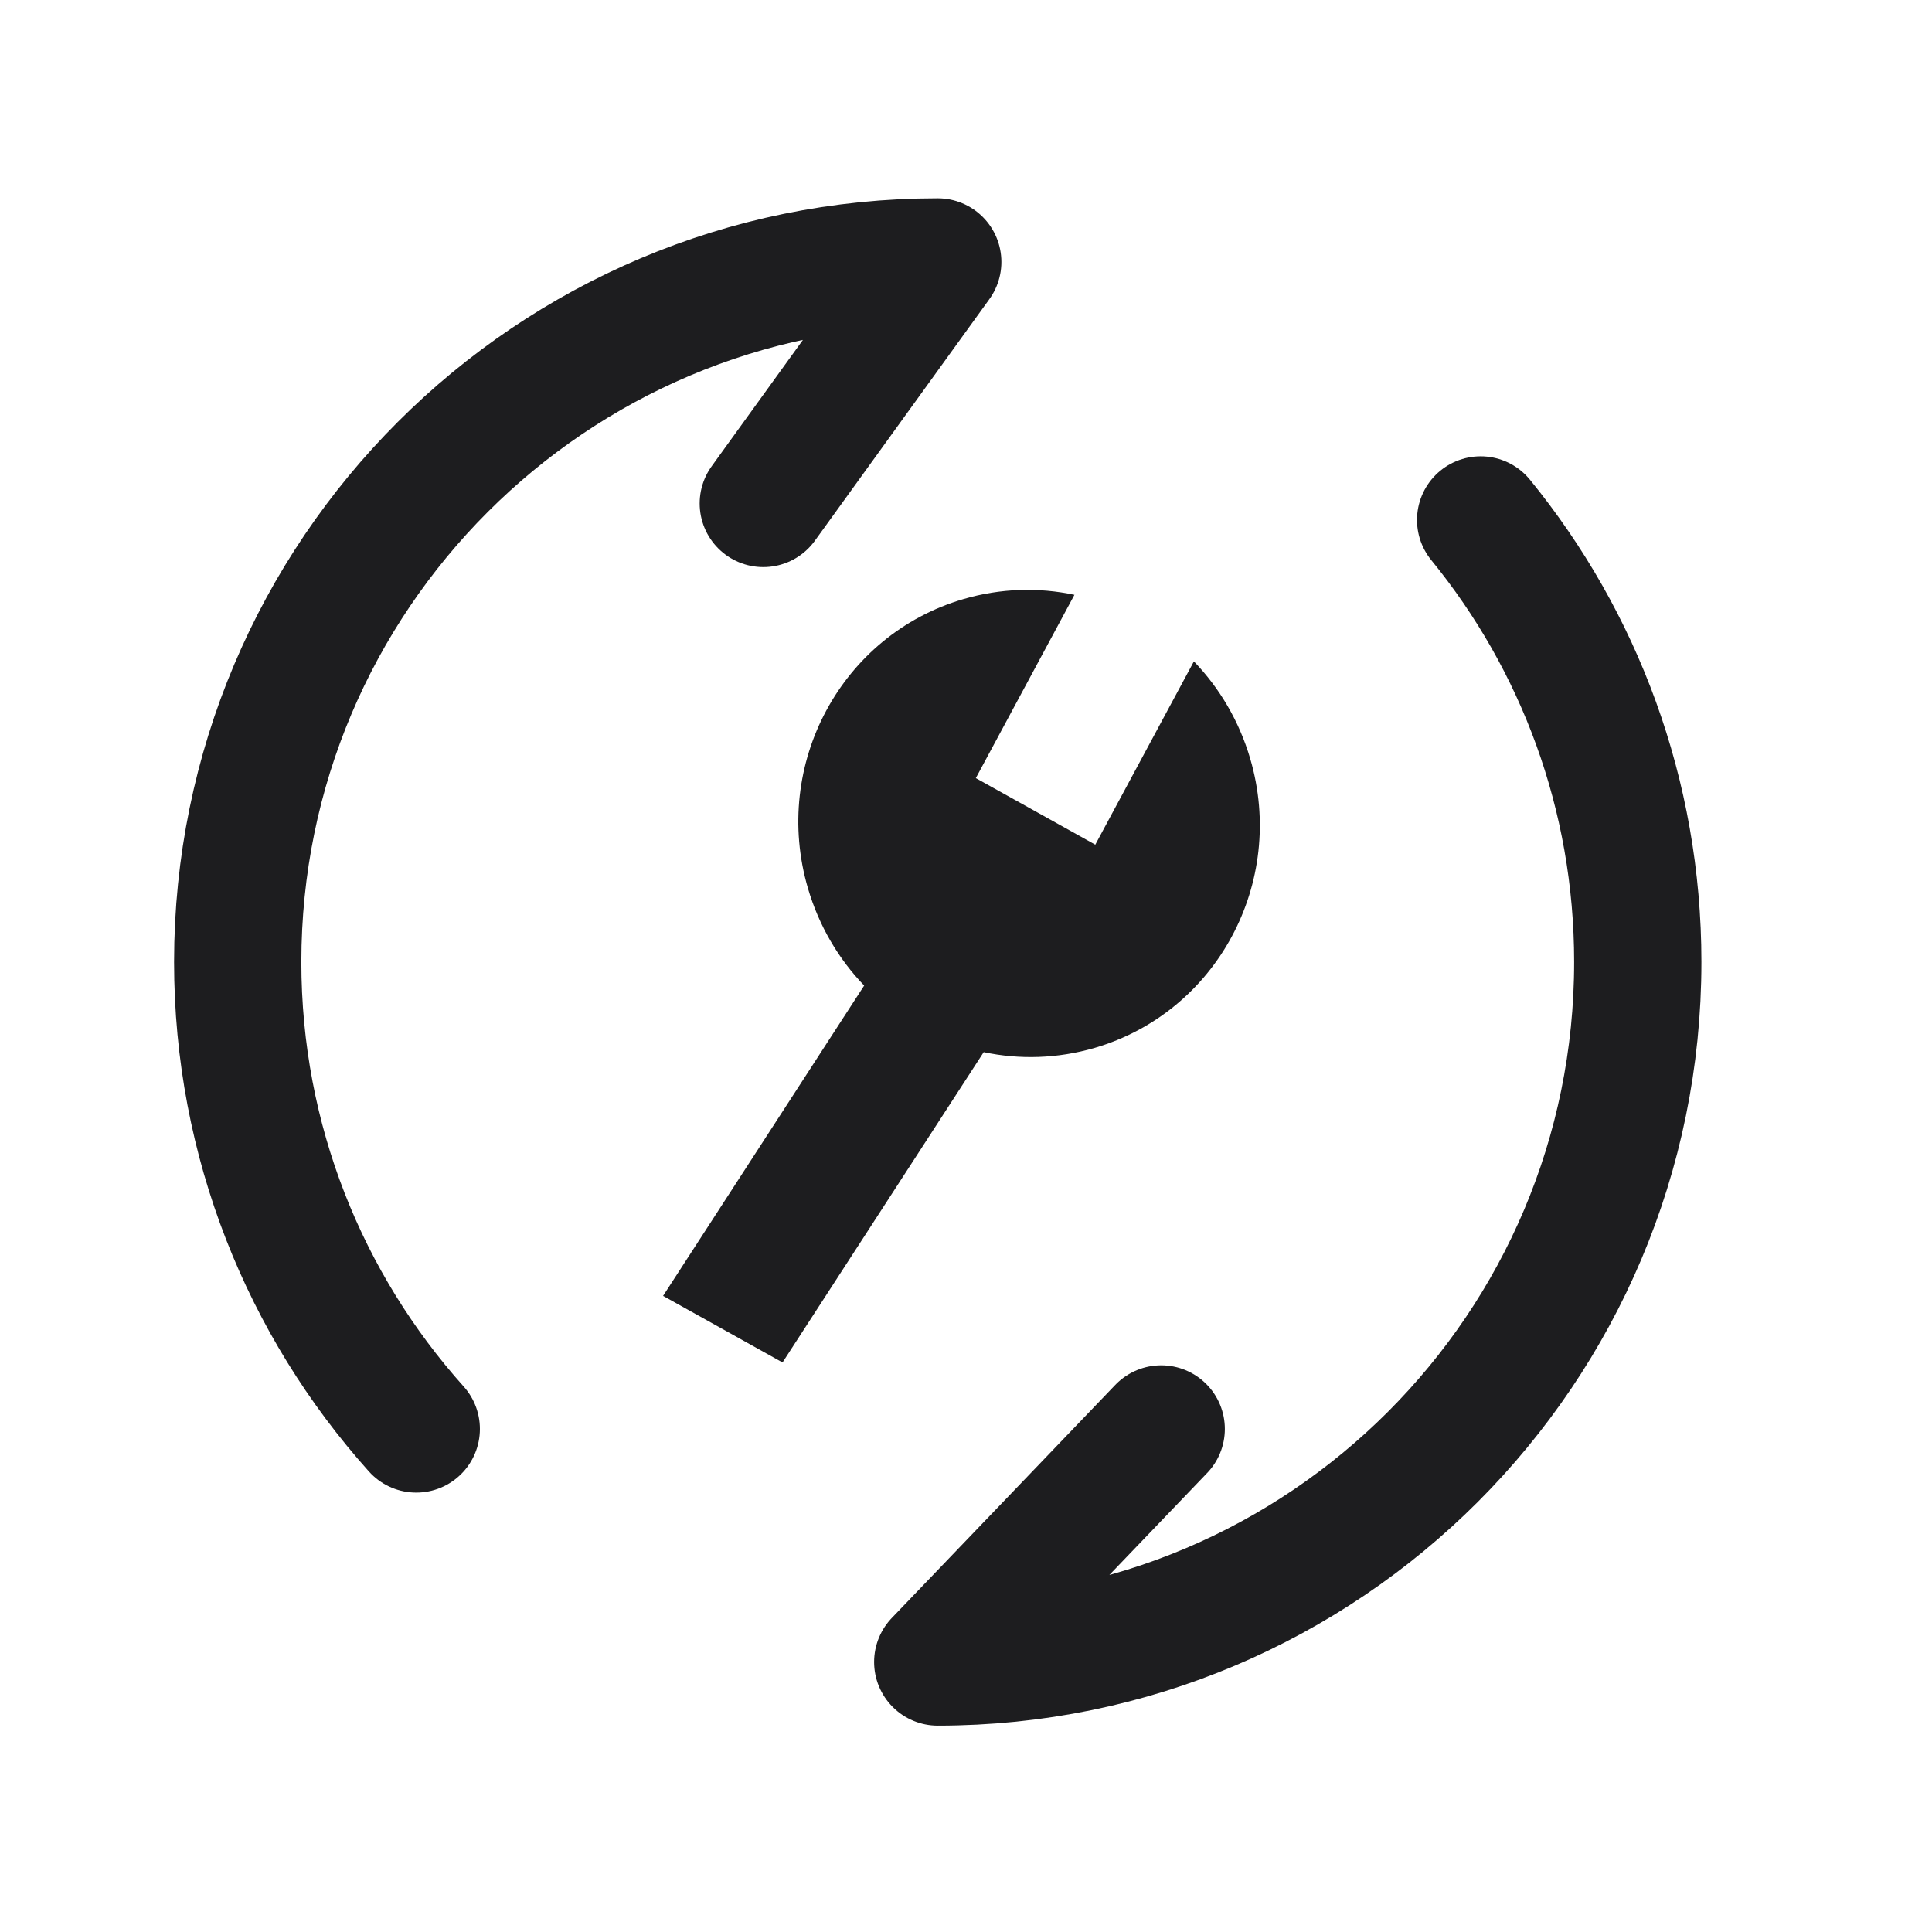 <svg xmlns="http://www.w3.org/2000/svg" fill="none" viewBox="0 0 24 24" height="24" width="24">
<g clip-path="url(#clip0_4305_1203)">
<path fill="#1D1D1F" d="M15.531 9.426C15.981 10.965 15.116 12.573 13.599 13.017C13.135 13.152 12.663 13.164 12.22 13.07L9.721 16.925L8.237 16.098L10.735 12.243C10.418 11.914 10.174 11.504 10.036 11.033C9.586 9.494 10.451 7.886 11.968 7.442C12.432 7.306 12.903 7.295 13.347 7.389L12.122 9.666L13.606 10.493L14.831 8.216C15.148 8.545 15.393 8.955 15.531 9.426Z"></path>
<path stroke-linejoin="round" stroke-linecap="round" stroke-width="1.581" stroke="#1D1D1F" d="M18.393 6.459C19.614 7.956 20.345 9.868 20.345 11.95C20.345 16.753 16.452 20.646 11.649 20.646L14.425 17.751M5.171 17.751C3.792 16.212 2.953 14.179 2.953 11.95C2.953 7.147 6.847 3.254 11.649 3.254L9.482 6.254"></path>
</g>
<defs>
<clipPath id="clip0_4305_1203">
<rect transform="translate(1.769 2.068)" fill="white" height="19.761" width="19.761"></rect>
</clipPath>
</defs>
</svg>
